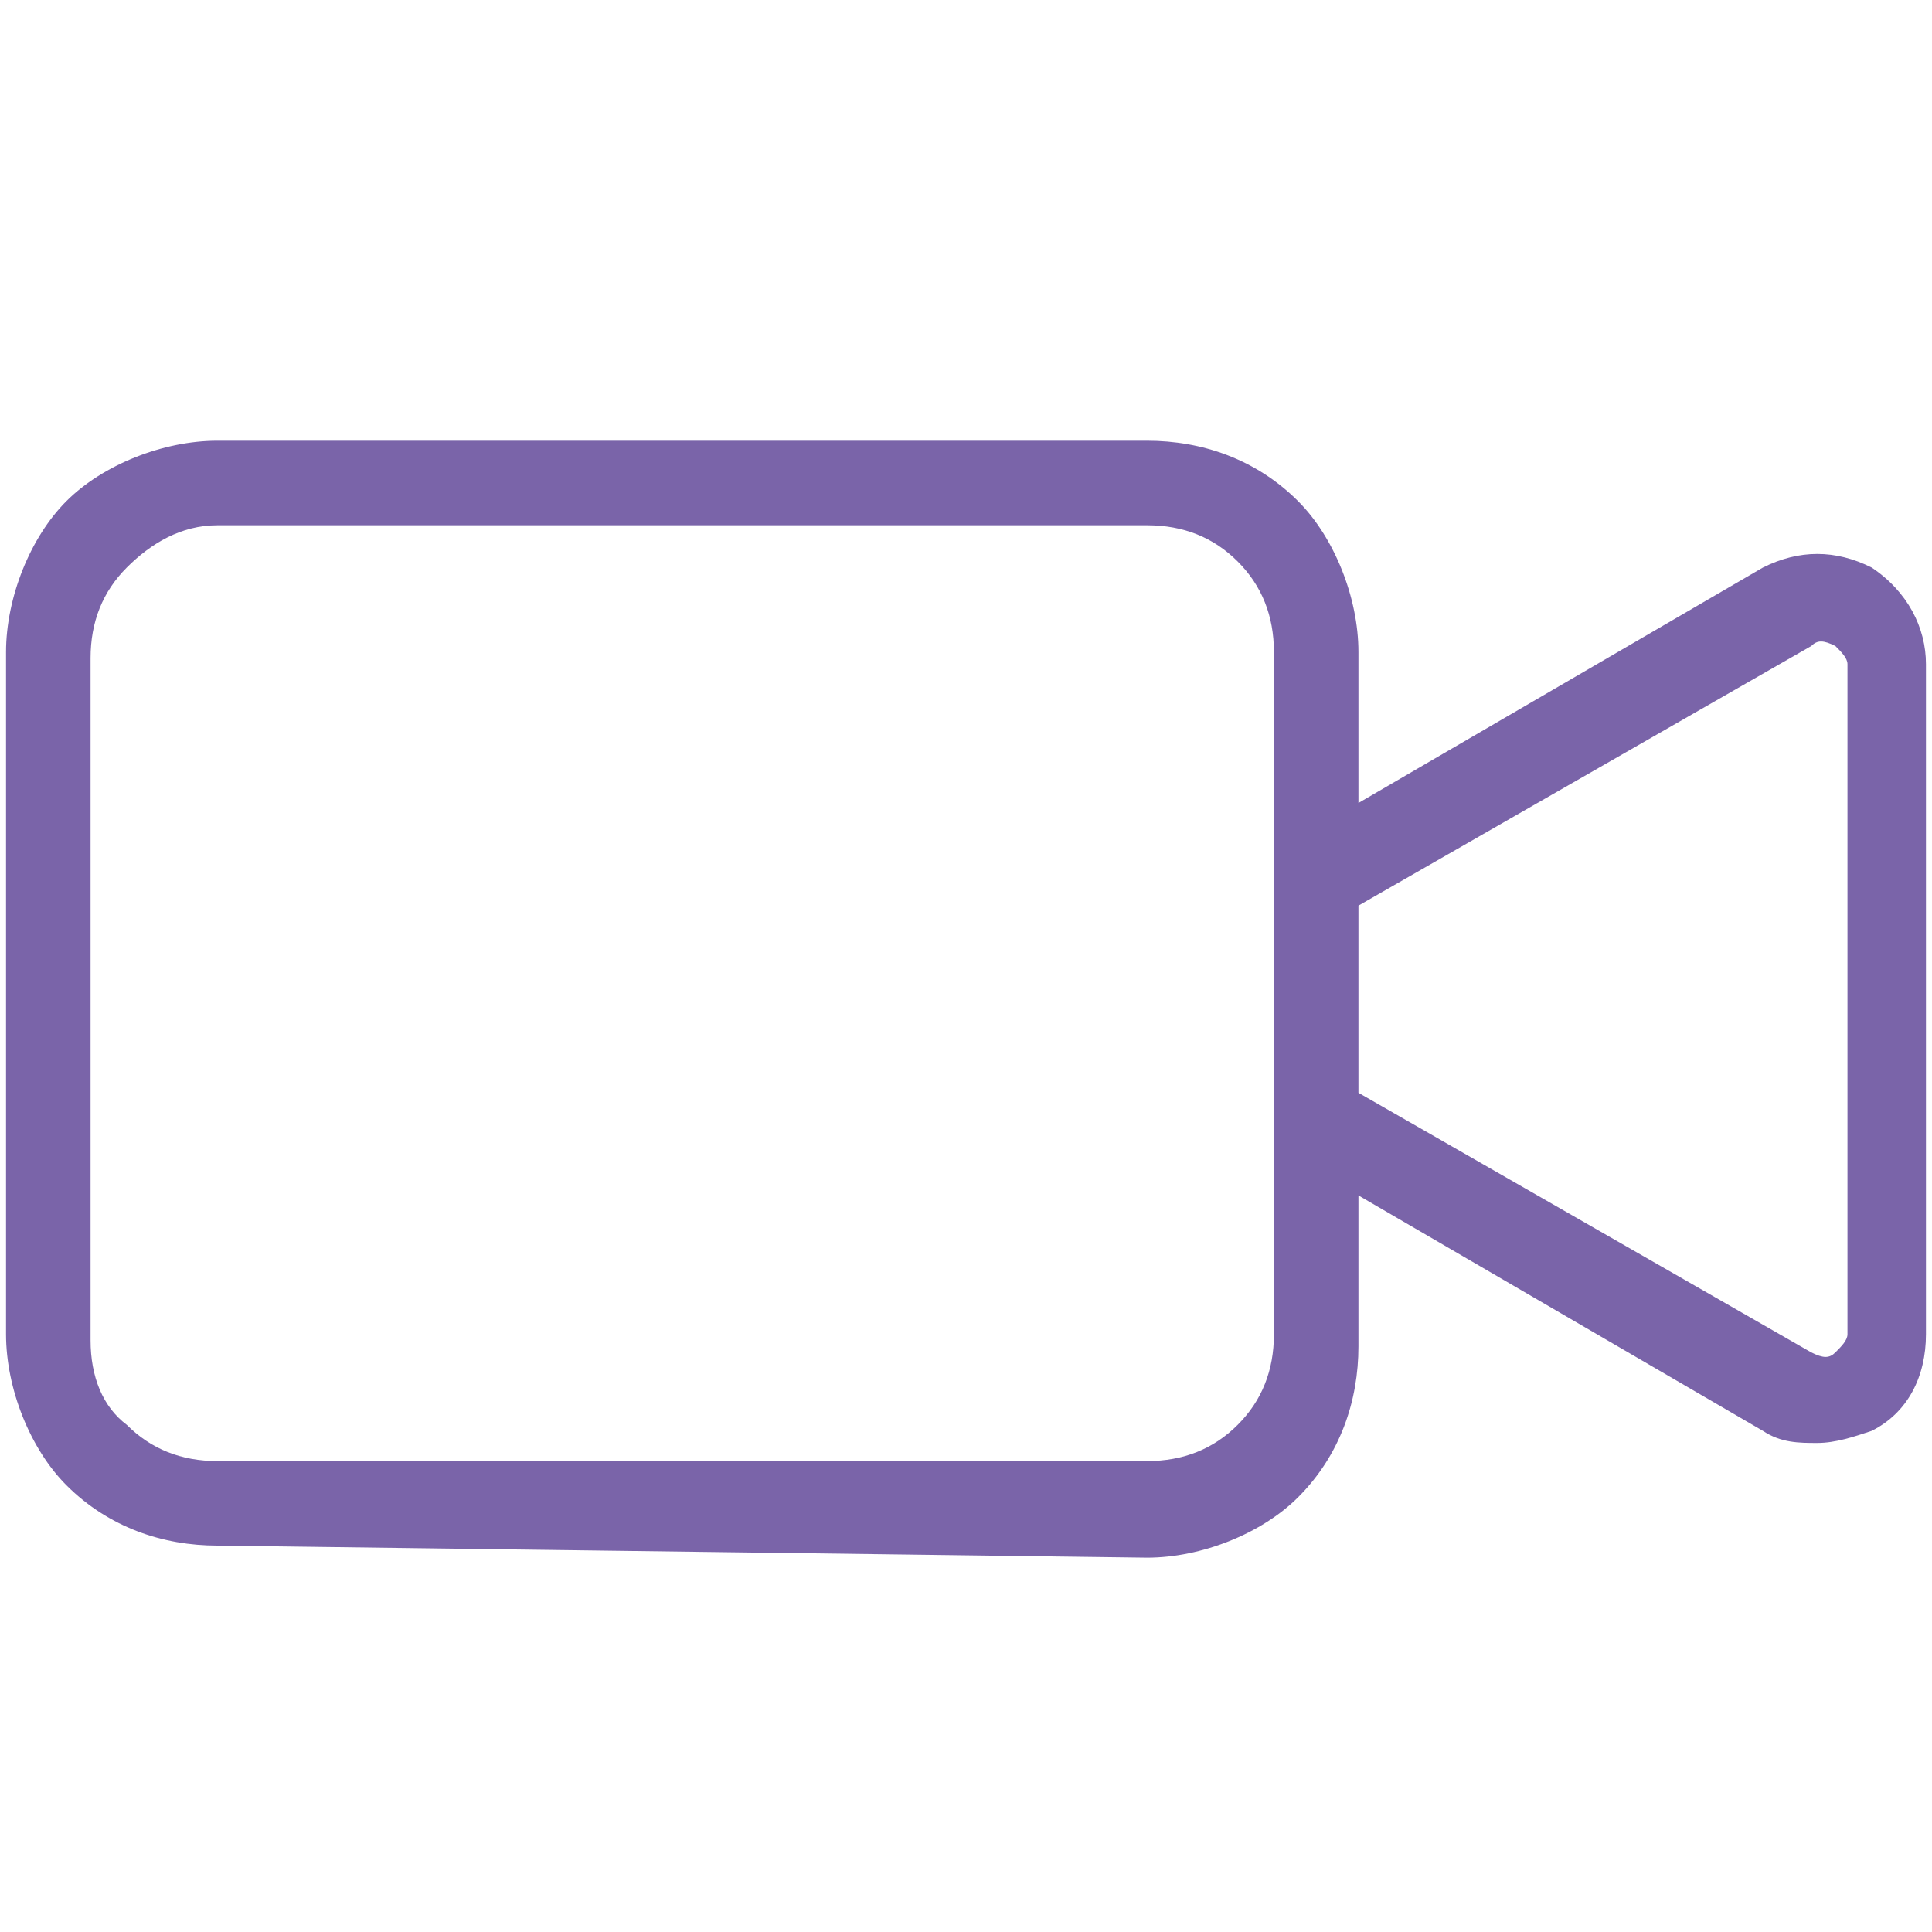 <?xml version="1.0" encoding="UTF-8"?> <svg xmlns="http://www.w3.org/2000/svg" xmlns:xlink="http://www.w3.org/1999/xlink" version="1.1" id="Layer_1" x="0px" y="0px" viewBox="0 0 32 32" style="enable-background:new 0 0 32 32;" xml:space="preserve"> <style type="text/css"> .st0{fill:#7A64A9;} </style> <path class="st0" d="M19,25.8c0.9,0,1.9-0.4,2.5-1c0.7-0.7,1-1.6,1-2.5v-2.5l6.7,3.9c0.3,0.2,0.6,0.2,0.9,0.2c0.3,0,0.6-0.1,0.9-0.2 c0.6-0.3,0.9-0.9,0.9-1.6V11c0-0.6-0.3-1.2-0.9-1.6c-0.6-0.3-1.2-0.3-1.8,0l-6.7,3.9v-2.5c0-0.9-0.4-1.9-1-2.5c-0.7-0.7-1.6-1-2.5-1 H3.6c-0.9,0-1.9,0.4-2.5,1s-1,1.6-1,2.5v11.3c0,0.9,0.4,1.9,1,2.5c0.7,0.7,1.6,1,2.5,1L19,25.8z M30,10.7c0.1-0.1,0.2-0.1,0.4,0 c0.1,0.1,0.2,0.2,0.2,0.3v11.1c0,0.1-0.1,0.2-0.2,0.3c-0.1,0.1-0.2,0.1-0.4,0l-7.5-4.3l0-3.1L30,10.7z M1.5,22.2V10.9 c0-0.6,0.2-1.1,0.6-1.5C2.5,9,3,8.7,3.6,8.7H19c0.6,0,1.1,0.2,1.5,0.6c0.4,0.4,0.6,0.9,0.6,1.5v11.3c0,0.6-0.2,1.1-0.6,1.5 c-0.4,0.4-0.9,0.6-1.5,0.6H3.6c-0.6,0-1.1-0.2-1.5-0.6C1.7,23.3,1.5,22.8,1.5,22.2z"></path> </svg> 